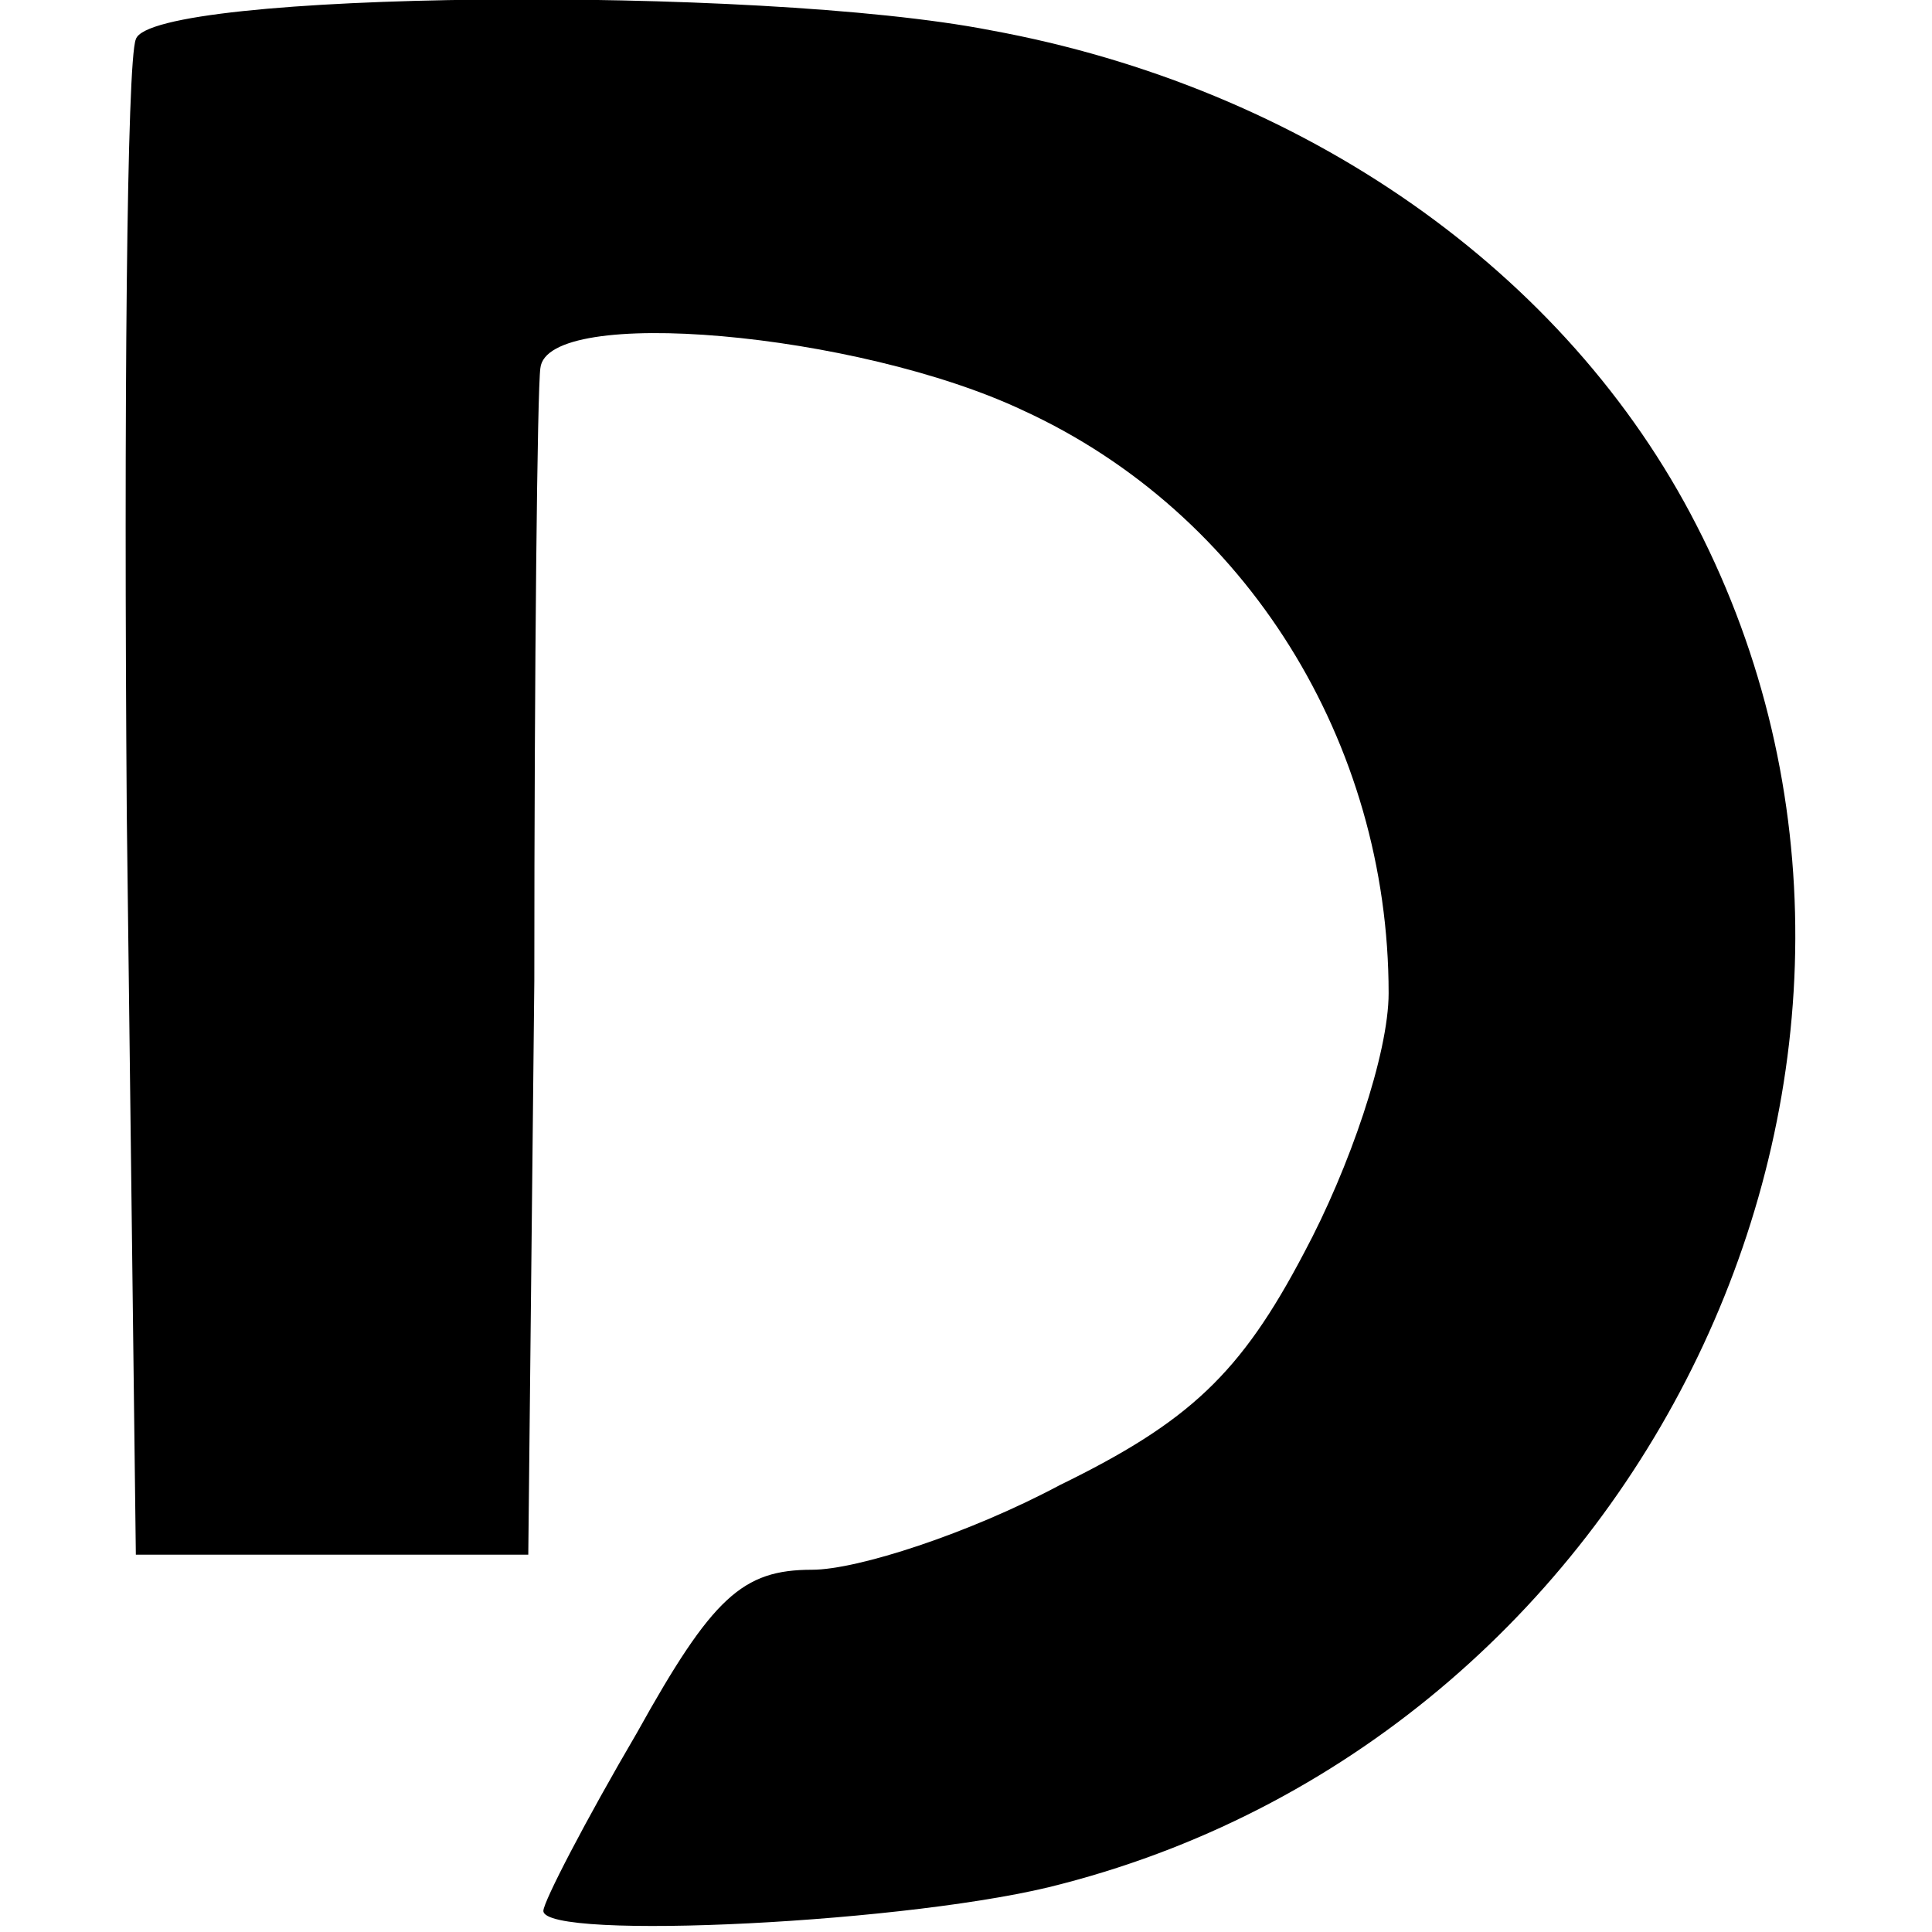 <?xml version="1.0" standalone="no"?>
<!DOCTYPE svg PUBLIC "-//W3C//DTD SVG 20010904//EN"
 "http://www.w3.org/TR/2001/REC-SVG-20010904/DTD/svg10.dtd">
<svg version="1.0" xmlns="http://www.w3.org/2000/svg"
 width="64pt" height="64pt" viewBox="0 0 64 64"
 preserveAspectRatio="xMidYMid meet">
<g transform="translate(0,64) scale(0.1,-0.1)"
fill="#000000" stroke="none">
<path d="M45 627 c-3 -7 -4 -123 -3 -257 l3 -245 65 0 65 0 2 190 c0 105 1
196 2 203 2 21 105 12 160 -14 74 -34 121 -110 121 -193 0 -20 -13 -58 -28
-86 -21 -40 -38 -56 -81 -77 -30 -16 -67 -28 -82 -28 -23 0 -33 -9 -58 -54
-17 -29 -31 -56 -31 -59 0 -10 124 -4 172 9 196 51 300 275 210 450 -43 84
-130 145 -234 164 -77 15 -278 13 -283 -3z"/>
</g>
</svg>

